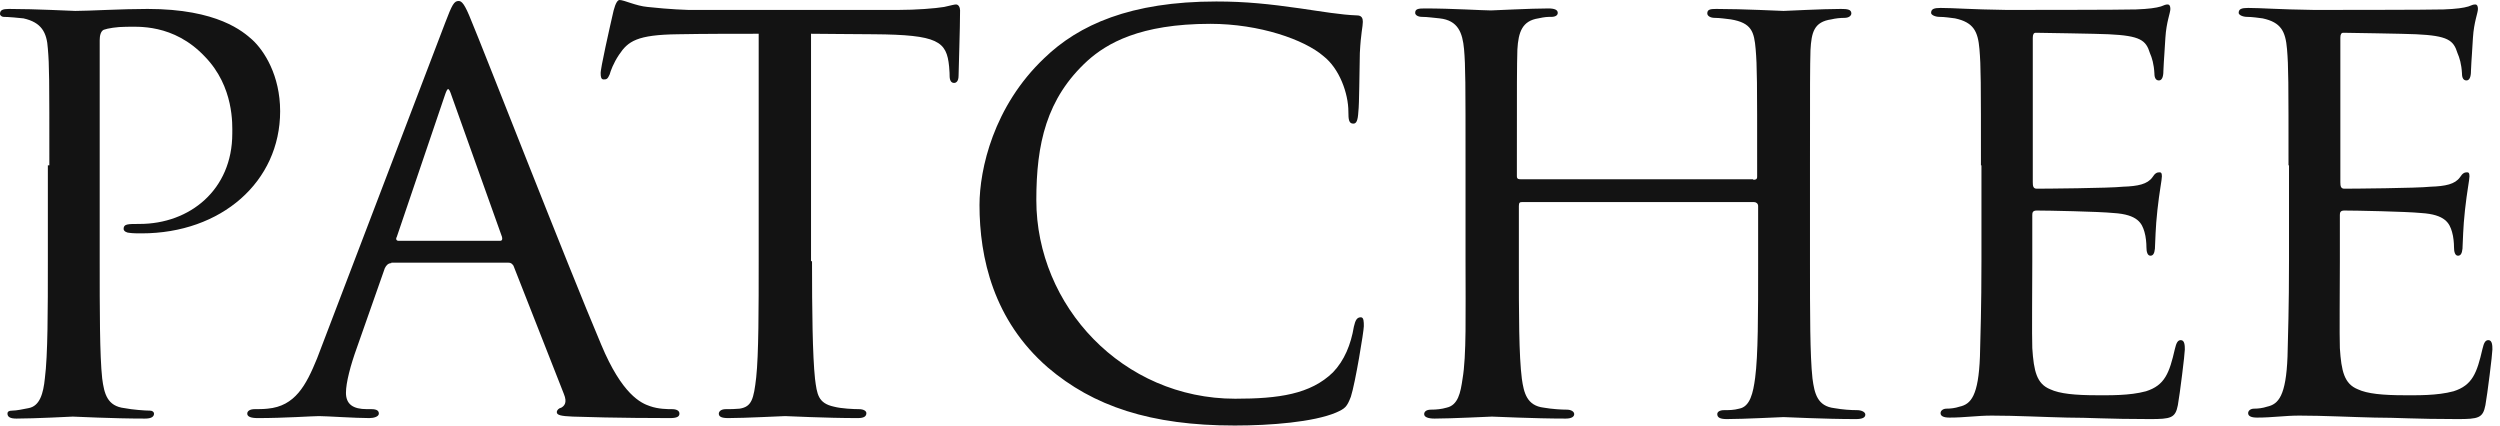 <svg width="141" height="24" viewBox="0 0 141 24" fill="none" xmlns="http://www.w3.org/2000/svg">
<path d="M2.783 9.326C2.783 4.369 2.783 3.725 2.699 2.744C2.643 1.82 2.333 1.26 1.321 1.036C1.068 1.008 0.478 0.952 0.197 0.952C0.141 0.952 0 0.896 0 0.784C0 0.56 0.169 0.504 0.506 0.504C2.052 0.504 4.048 0.616 4.245 0.616C5.004 0.616 6.832 0.504 8.322 0.504C12.286 0.504 13.72 1.792 14.226 2.24C14.901 2.856 15.8 4.257 15.8 6.273C15.8 10.25 12.483 13.162 7.984 13.162C7.844 13.162 7.478 13.162 7.31 13.134C7.169 13.134 6.972 13.05 6.972 12.91C6.972 12.63 7.197 12.63 7.872 12.63C10.711 12.63 13.101 10.698 13.101 7.533C13.101 7.057 13.214 4.901 11.555 3.193C9.784 1.316 7.731 1.512 7.085 1.512C6.607 1.512 6.073 1.596 5.848 1.68C5.679 1.764 5.623 2.016 5.623 2.268V14.703C5.623 17.475 5.623 20.051 5.763 21.34C5.876 22.208 6.045 22.908 7.029 23.02C7.45 23.104 8.181 23.16 8.462 23.16C8.603 23.16 8.687 23.244 8.687 23.328C8.687 23.496 8.547 23.608 8.181 23.608C6.298 23.608 4.273 23.496 4.105 23.496C4.077 23.496 1.94 23.608 0.928 23.608C0.59 23.608 0.422 23.524 0.422 23.328C0.422 23.216 0.506 23.16 0.675 23.16C0.928 23.16 1.321 23.076 1.603 23.02C2.249 22.908 2.446 22.18 2.53 21.34C2.699 20.051 2.699 17.447 2.699 14.758V9.326H2.783Z" fill="#131313"/>
<path d="M22.07 14.842C21.902 14.842 21.789 14.954 21.705 15.123L20.131 19.603C19.765 20.611 19.512 21.592 19.512 22.152C19.512 22.796 19.905 23.076 20.693 23.076H20.946C21.283 23.076 21.367 23.188 21.367 23.328C21.367 23.496 21.086 23.58 20.833 23.58C20.046 23.58 18.387 23.468 17.994 23.468C17.628 23.468 16.054 23.58 14.536 23.58C14.142 23.58 13.945 23.496 13.945 23.328C13.945 23.188 14.086 23.076 14.367 23.076C14.536 23.076 14.873 23.076 15.098 23.048C16.644 22.908 17.263 21.732 17.881 20.219L25.107 1.288C25.5 0.252 25.613 0.056 25.866 0.056C26.035 0.056 26.203 0.196 26.597 1.204C27.103 2.38 31.995 14.927 33.907 19.435C35.087 22.264 36.156 22.74 36.662 22.908C37.14 23.076 37.646 23.076 37.899 23.076C38.152 23.076 38.32 23.16 38.32 23.328C38.32 23.496 38.18 23.58 37.786 23.58C37.421 23.58 34.722 23.58 32.304 23.496C31.629 23.468 31.404 23.412 31.404 23.244C31.404 23.132 31.517 23.02 31.657 22.992C31.798 22.908 32.023 22.74 31.798 22.208L28.958 14.982C28.874 14.87 28.818 14.815 28.677 14.815H22.07V14.842ZM28.199 13.582C28.34 13.582 28.34 13.47 28.312 13.358L25.472 5.405C25.303 4.901 25.247 4.901 25.079 5.405L22.38 13.358C22.295 13.498 22.38 13.582 22.464 13.582H28.199Z" fill="#131313"/>
<path d="M45.798 14.73C45.798 17.503 45.827 20.051 45.967 21.368C46.08 22.236 46.136 22.74 47.035 22.936C47.457 23.048 48.16 23.076 48.441 23.076C48.722 23.076 48.863 23.188 48.863 23.3C48.863 23.468 48.751 23.58 48.385 23.58C46.558 23.58 44.421 23.468 44.28 23.468C44.14 23.468 42.003 23.58 41.075 23.58C40.682 23.58 40.541 23.496 40.541 23.328C40.541 23.216 40.654 23.076 40.935 23.076C41.216 23.076 41.441 23.076 41.722 23.048C42.397 22.936 42.509 22.516 42.65 21.284C42.79 19.995 42.79 17.391 42.79 14.702V1.904C41.609 1.904 39.698 1.904 38.236 1.932C35.93 1.96 35.424 2.324 34.918 3.081C34.581 3.585 34.44 4.005 34.384 4.201C34.272 4.453 34.215 4.481 34.047 4.481C33.906 4.481 33.878 4.341 33.878 4.145C33.85 3.921 34.384 1.568 34.609 0.588C34.721 0.168 34.834 0 34.946 0C35.199 0 35.874 0.336 36.521 0.392C37.786 0.532 38.798 0.56 38.826 0.56H50.662C51.674 0.56 52.743 0.476 53.249 0.392C53.727 0.28 53.839 0.252 53.923 0.252C54.064 0.252 54.148 0.42 54.148 0.588C54.148 1.596 54.064 3.977 54.064 4.257C54.064 4.593 53.923 4.677 53.811 4.677C53.642 4.677 53.558 4.537 53.558 4.257C53.558 4.145 53.558 4.117 53.53 3.753C53.389 2.324 52.911 1.96 49.285 1.932C47.907 1.932 46.782 1.904 45.742 1.904V14.73H45.798Z" fill="#131313"/>
<path d="M59.096 20.724C56.031 18.063 55.244 14.534 55.244 11.566C55.244 9.55 56.031 5.993 58.899 3.277C60.839 1.4 63.763 0.084 68.598 0.084C70.257 0.084 71.579 0.224 73.35 0.476C74.502 0.644 75.655 0.84 76.527 0.868C76.808 0.868 76.864 1.036 76.864 1.232C76.864 1.512 76.752 1.848 76.695 2.997C76.667 4.005 76.667 5.881 76.611 6.301C76.583 6.805 76.499 6.973 76.33 6.973C76.077 6.973 76.049 6.749 76.049 6.301C76.049 5.265 75.543 3.865 74.643 3.165C73.575 2.24 71.044 1.344 68.261 1.344C64.269 1.344 62.413 2.464 61.345 3.417C59.011 5.545 58.449 8.121 58.449 11.286C58.449 17.251 63.313 22.488 69.667 22.488C72.113 22.488 73.912 22.236 75.177 21.003C75.824 20.331 76.189 19.435 76.358 18.427C76.442 18.063 76.527 17.895 76.752 17.895C76.92 17.895 76.92 18.147 76.92 18.399C76.92 18.679 76.442 21.592 76.189 22.376C75.964 22.964 75.852 23.048 75.346 23.272C74.081 23.804 71.663 24 69.639 24C64.887 24 61.654 22.908 59.096 20.724Z" fill="#131313"/>
<path d="M98.878 10.138C98.99 10.138 99.103 10.138 99.103 9.97V9.326C99.103 4.593 99.103 3.753 99.019 2.772C98.934 1.792 98.794 1.288 97.613 1.092C97.36 1.064 96.994 1.008 96.713 1.008C96.46 1.008 96.291 0.896 96.291 0.756C96.291 0.532 96.46 0.504 96.797 0.504C98.316 0.504 100.452 0.616 100.593 0.616C100.733 0.616 102.758 0.504 103.826 0.504C104.191 0.504 104.416 0.532 104.416 0.756C104.416 0.868 104.304 1.008 104.023 1.008C103.798 1.008 103.517 1.036 103.292 1.092C102.308 1.232 102.167 1.82 102.111 2.828C102.083 3.809 102.083 4.621 102.083 9.382V14.758C102.083 17.699 102.083 20.051 102.223 21.34C102.336 22.208 102.505 22.908 103.461 23.02C103.938 23.104 104.388 23.132 104.726 23.132C105.007 23.132 105.204 23.244 105.204 23.384C105.204 23.552 105.035 23.636 104.669 23.636C102.87 23.636 100.762 23.524 100.593 23.524C100.452 23.524 98.344 23.636 97.388 23.636C97.022 23.636 96.854 23.552 96.854 23.356C96.854 23.244 96.966 23.132 97.247 23.132C97.528 23.132 97.781 23.132 98.091 23.048C98.709 22.936 98.878 22.152 98.99 21.311C99.159 20.023 99.159 17.755 99.159 14.842V11.622C99.159 11.482 99.047 11.398 98.934 11.398H85.833C85.72 11.398 85.664 11.426 85.664 11.622V14.815C85.664 17.727 85.664 20.051 85.833 21.368C85.945 22.152 86.114 22.88 87.07 22.992C87.548 23.076 88.082 23.104 88.363 23.104C88.616 23.104 88.785 23.216 88.785 23.356C88.785 23.496 88.644 23.608 88.307 23.608C86.48 23.608 84.343 23.496 84.146 23.496C84.034 23.496 81.841 23.608 80.913 23.608C80.547 23.608 80.323 23.524 80.323 23.356C80.323 23.244 80.407 23.104 80.716 23.104C80.997 23.104 81.306 23.076 81.588 22.992C82.234 22.852 82.375 22.152 82.487 21.368C82.712 20.079 82.656 17.671 82.656 14.73V9.41C82.656 4.677 82.656 3.725 82.572 2.772C82.487 1.848 82.234 1.148 81.194 1.036C80.857 1.008 80.519 0.952 80.21 0.952C79.957 0.952 79.816 0.84 79.816 0.728C79.816 0.504 79.985 0.476 80.351 0.476C81.897 0.476 83.64 0.588 84.09 0.588C84.23 0.588 86.339 0.476 87.323 0.476C87.688 0.476 87.857 0.56 87.857 0.728C87.857 0.868 87.716 0.952 87.492 0.952C87.267 0.952 87.154 0.952 86.761 1.036C85.861 1.176 85.636 1.792 85.58 2.8C85.552 3.781 85.552 4.565 85.552 9.298V9.942C85.552 10.11 85.664 10.11 85.777 10.11H98.878V10.138Z" fill="#131313"/>
<path d="M111.725 9.326C111.725 4.621 111.725 3.753 111.641 2.772C111.557 1.764 111.304 1.26 110.264 1.036C110.039 1.008 109.673 0.952 109.392 0.952C109.139 0.952 108.914 0.84 108.914 0.728C108.914 0.504 109.083 0.448 109.448 0.448C110.179 0.448 111.135 0.532 113.159 0.56C113.328 0.56 119.766 0.56 120.469 0.532C121.2 0.504 121.594 0.448 121.875 0.364C122.1 0.28 122.128 0.252 122.268 0.252C122.353 0.252 122.409 0.336 122.409 0.504C122.409 0.728 122.184 1.232 122.128 2.128C122.1 2.744 122.043 3.305 122.015 4.005C122.015 4.341 121.931 4.537 121.762 4.537C121.594 4.537 121.509 4.397 121.509 4.145C121.481 3.613 121.369 3.249 121.256 2.997C121.031 2.268 120.722 2.016 118.923 1.932C118.445 1.904 114.874 1.848 114.818 1.848C114.706 1.848 114.649 1.932 114.649 2.128V10.278C114.649 10.502 114.677 10.642 114.874 10.642C115.296 10.642 118.979 10.614 119.738 10.53C120.581 10.502 121.116 10.39 121.397 9.998C121.537 9.774 121.65 9.718 121.79 9.718C121.875 9.718 121.931 9.746 121.931 9.942C121.931 10.138 121.79 10.81 121.678 11.846C121.565 12.854 121.565 13.582 121.537 14.03C121.509 14.31 121.425 14.422 121.284 14.422C121.116 14.422 121.059 14.198 121.059 13.946C121.059 13.722 121.031 13.358 120.947 13.078C120.806 12.602 120.581 12.098 119.204 12.014C118.36 11.93 115.465 11.874 114.874 11.874C114.649 11.874 114.621 11.986 114.621 12.126V14.758C114.621 15.879 114.593 19.043 114.621 19.631C114.706 20.948 114.874 21.648 115.633 21.956C116.168 22.208 117.039 22.292 118.276 22.292C118.951 22.292 120.104 22.32 121.031 22.068C122.1 21.732 122.353 21.032 122.662 19.687C122.746 19.323 122.831 19.183 122.999 19.183C123.224 19.183 123.224 19.519 123.224 19.715C123.224 19.967 122.943 22.236 122.831 22.852C122.69 23.58 122.437 23.636 121.256 23.636C118.867 23.636 117.854 23.552 116.589 23.552C115.324 23.524 113.665 23.44 112.344 23.44C111.501 23.44 110.826 23.552 109.954 23.552C109.617 23.552 109.448 23.468 109.448 23.3C109.448 23.16 109.589 23.048 109.786 23.048C110.011 23.048 110.264 23.02 110.517 22.936C111.163 22.796 111.585 22.32 111.669 20.107C111.697 18.875 111.754 17.419 111.754 14.674V9.326H111.725Z" fill="#131313"/>
<path d="M129.072 9.326C129.072 4.621 129.072 3.753 128.988 2.772C128.903 1.764 128.65 1.26 127.61 1.036C127.385 1.008 127.02 0.952 126.739 0.952C126.486 0.952 126.261 0.84 126.261 0.728C126.261 0.504 126.429 0.448 126.795 0.448C127.526 0.448 128.482 0.532 130.506 0.56C130.675 0.56 137.113 0.56 137.816 0.532C138.547 0.504 138.94 0.448 139.221 0.364C139.446 0.28 139.474 0.252 139.615 0.252C139.699 0.252 139.756 0.336 139.756 0.504C139.756 0.728 139.531 1.232 139.474 2.128C139.446 2.744 139.39 3.305 139.362 4.005C139.362 4.341 139.278 4.537 139.109 4.537C138.94 4.537 138.856 4.397 138.856 4.145C138.828 3.613 138.715 3.249 138.603 2.997C138.378 2.268 138.069 2.016 136.269 1.932C135.791 1.904 132.221 1.848 132.165 1.848C132.052 1.848 131.996 1.932 131.996 2.128V10.278C131.996 10.502 132.024 10.642 132.221 10.642C132.643 10.642 136.326 10.614 137.085 10.53C137.928 10.502 138.462 10.39 138.743 9.998C138.884 9.774 138.997 9.718 139.137 9.718C139.221 9.718 139.278 9.746 139.278 9.942C139.278 10.138 139.137 10.81 139.025 11.846C138.912 12.854 138.912 13.582 138.884 14.03C138.856 14.31 138.772 14.422 138.631 14.422C138.462 14.422 138.406 14.198 138.406 13.946C138.406 13.722 138.378 13.358 138.294 13.078C138.153 12.602 137.928 12.098 136.551 12.014C135.707 11.93 132.811 11.874 132.221 11.874C131.996 11.874 131.968 11.986 131.968 12.126V14.758C131.968 15.879 131.94 19.043 131.968 19.631C132.052 20.948 132.221 21.648 132.98 21.956C133.514 22.208 134.386 22.292 135.623 22.292C136.298 22.292 137.45 22.32 138.378 22.068C139.446 21.732 139.699 21.032 140.009 19.687C140.093 19.323 140.177 19.183 140.346 19.183C140.571 19.183 140.571 19.519 140.571 19.715C140.571 19.967 140.29 22.236 140.177 22.852C140.037 23.58 139.784 23.636 138.603 23.636C136.213 23.636 135.201 23.552 133.936 23.552C132.671 23.524 131.012 23.44 129.691 23.44C128.847 23.44 128.173 23.552 127.301 23.552C126.964 23.552 126.795 23.468 126.795 23.3C126.795 23.16 126.935 23.048 127.132 23.048C127.357 23.048 127.61 23.02 127.863 22.936C128.51 22.796 128.932 22.32 129.016 20.107C129.044 18.875 129.1 17.419 129.1 14.674V9.326H129.072Z" fill="#131313"/>
</svg>
